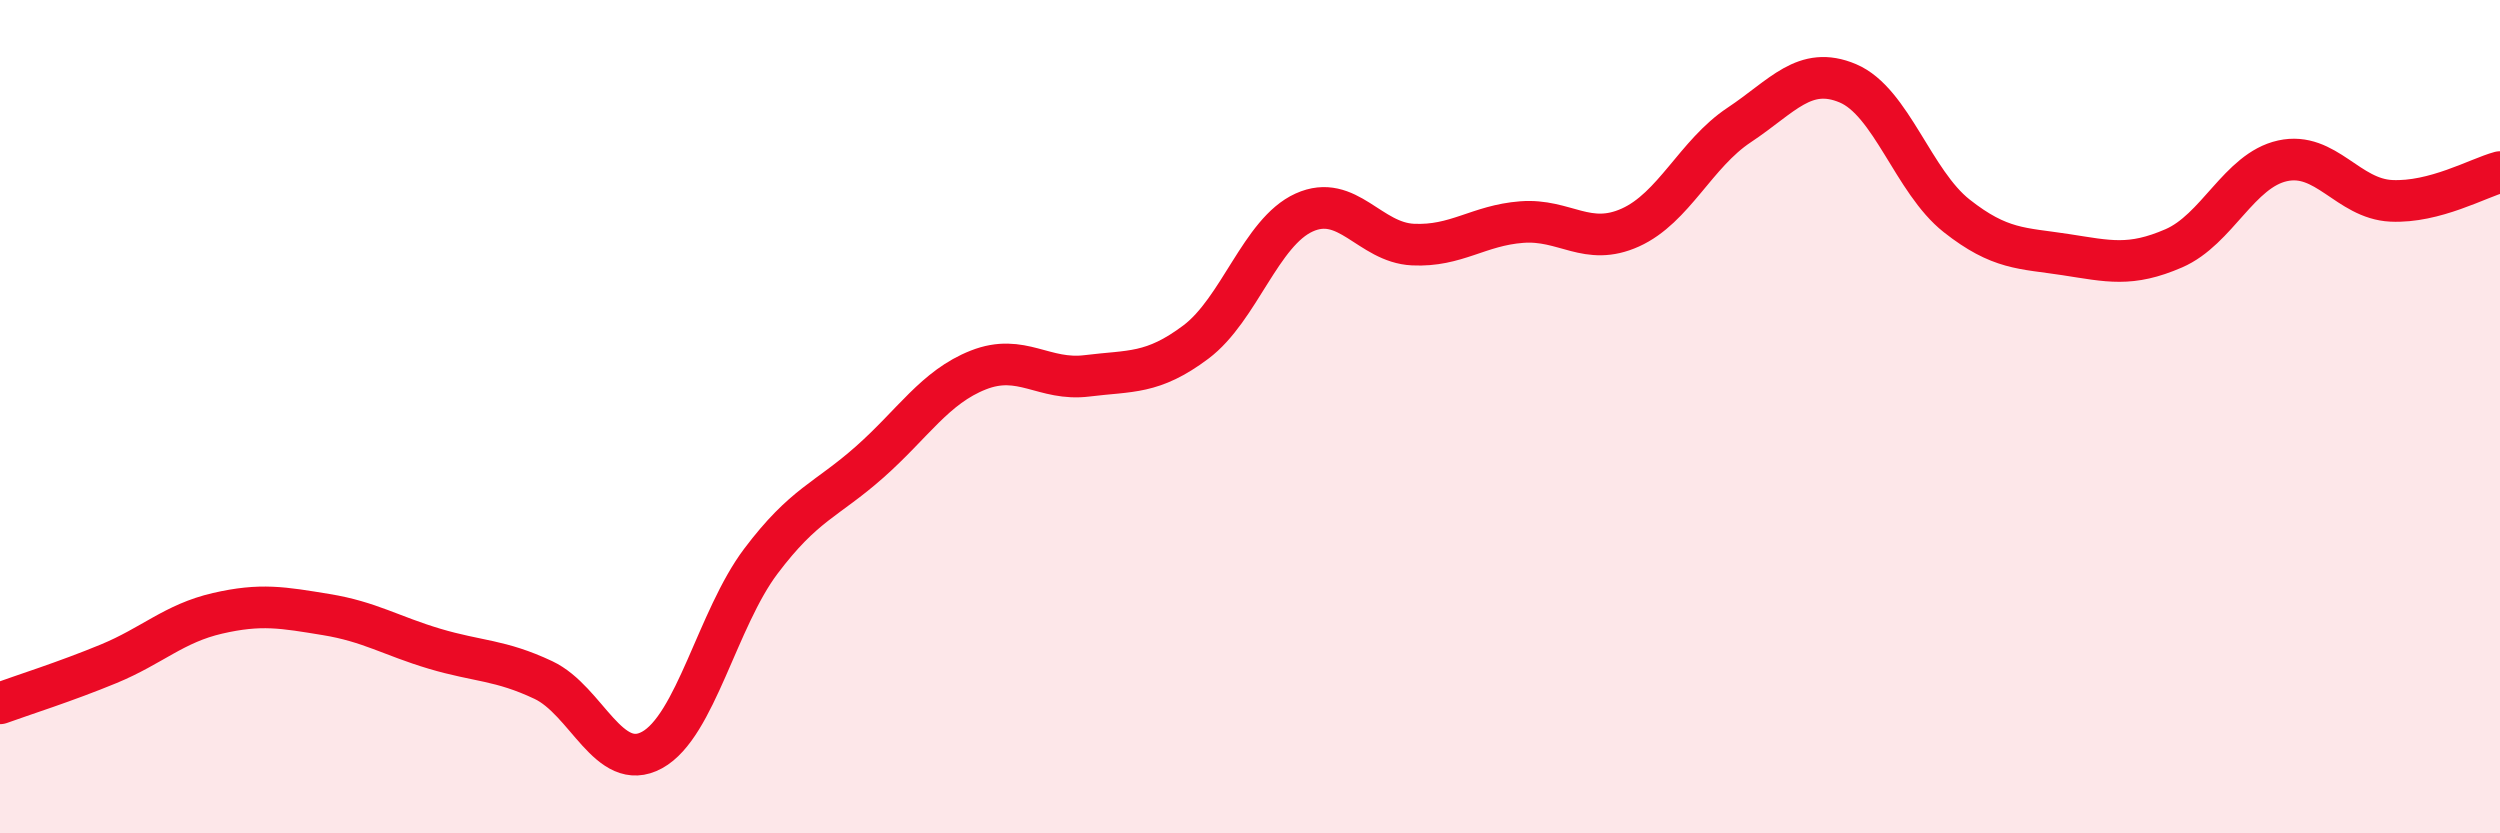 
    <svg width="60" height="20" viewBox="0 0 60 20" xmlns="http://www.w3.org/2000/svg">
      <path
        d="M 0,16.88 C 0.52,16.69 1.57,16.36 2.61,15.93 C 3.65,15.5 4.18,14.96 5.22,14.72 C 6.26,14.48 6.79,14.58 7.83,14.75 C 8.87,14.92 9.39,15.26 10.43,15.57 C 11.47,15.88 12,15.83 13.04,16.32 C 14.08,16.81 14.61,18.57 15.65,18 C 16.69,17.43 17.22,14.85 18.26,13.47 C 19.3,12.09 19.83,12.01 20.87,11.09 C 21.91,10.17 22.44,9.29 23.48,8.88 C 24.52,8.47 25.05,9.15 26.09,9.02 C 27.13,8.89 27.66,8.99 28.7,8.21 C 29.74,7.43 30.26,5.57 31.3,5.1 C 32.34,4.63 32.87,5.82 33.91,5.87 C 34.95,5.92 35.48,5.41 36.52,5.33 C 37.56,5.25 38.09,5.93 39.13,5.46 C 40.17,4.99 40.7,3.69 41.74,3 C 42.78,2.31 43.31,1.56 44.35,2 C 45.39,2.44 45.92,4.36 46.96,5.18 C 48,6 48.53,5.95 49.57,6.11 C 50.61,6.27 51.13,6.41 52.17,5.96 C 53.21,5.51 53.74,4.09 54.78,3.86 C 55.82,3.63 56.35,4.77 57.39,4.82 C 58.43,4.87 59.48,4.27 60,4.13L60 20L0 20Z"
        fill="#EB0A25"
        opacity="0.1"
        stroke-linecap="round"
        stroke-linejoin="round"
      />
      <path
        d="M 0,16.88 C 0.52,16.69 1.57,16.36 2.61,15.93 C 3.65,15.5 4.18,14.96 5.22,14.72 C 6.26,14.48 6.79,14.58 7.83,14.75 C 8.87,14.92 9.39,15.26 10.43,15.57 C 11.47,15.88 12,15.83 13.04,16.32 C 14.08,16.81 14.61,18.57 15.65,18 C 16.69,17.43 17.22,14.85 18.26,13.47 C 19.3,12.09 19.83,12.01 20.87,11.09 C 21.91,10.17 22.44,9.29 23.48,8.88 C 24.52,8.47 25.05,9.15 26.09,9.02 C 27.13,8.89 27.66,8.99 28.7,8.21 C 29.74,7.43 30.26,5.57 31.3,5.1 C 32.34,4.63 32.87,5.82 33.91,5.87 C 34.95,5.92 35.48,5.41 36.52,5.33 C 37.56,5.25 38.09,5.93 39.13,5.46 C 40.17,4.99 40.7,3.69 41.74,3 C 42.78,2.31 43.31,1.56 44.35,2 C 45.39,2.44 45.92,4.36 46.96,5.18 C 48,6 48.53,5.95 49.57,6.11 C 50.61,6.27 51.13,6.41 52.17,5.96 C 53.21,5.51 53.74,4.09 54.78,3.86 C 55.82,3.63 56.35,4.77 57.39,4.82 C 58.43,4.87 59.48,4.27 60,4.13"
        stroke="#EB0A25"
        stroke-width="1"
        fill="none"
        stroke-linecap="round"
        stroke-linejoin="round"
      />
    </svg>
  